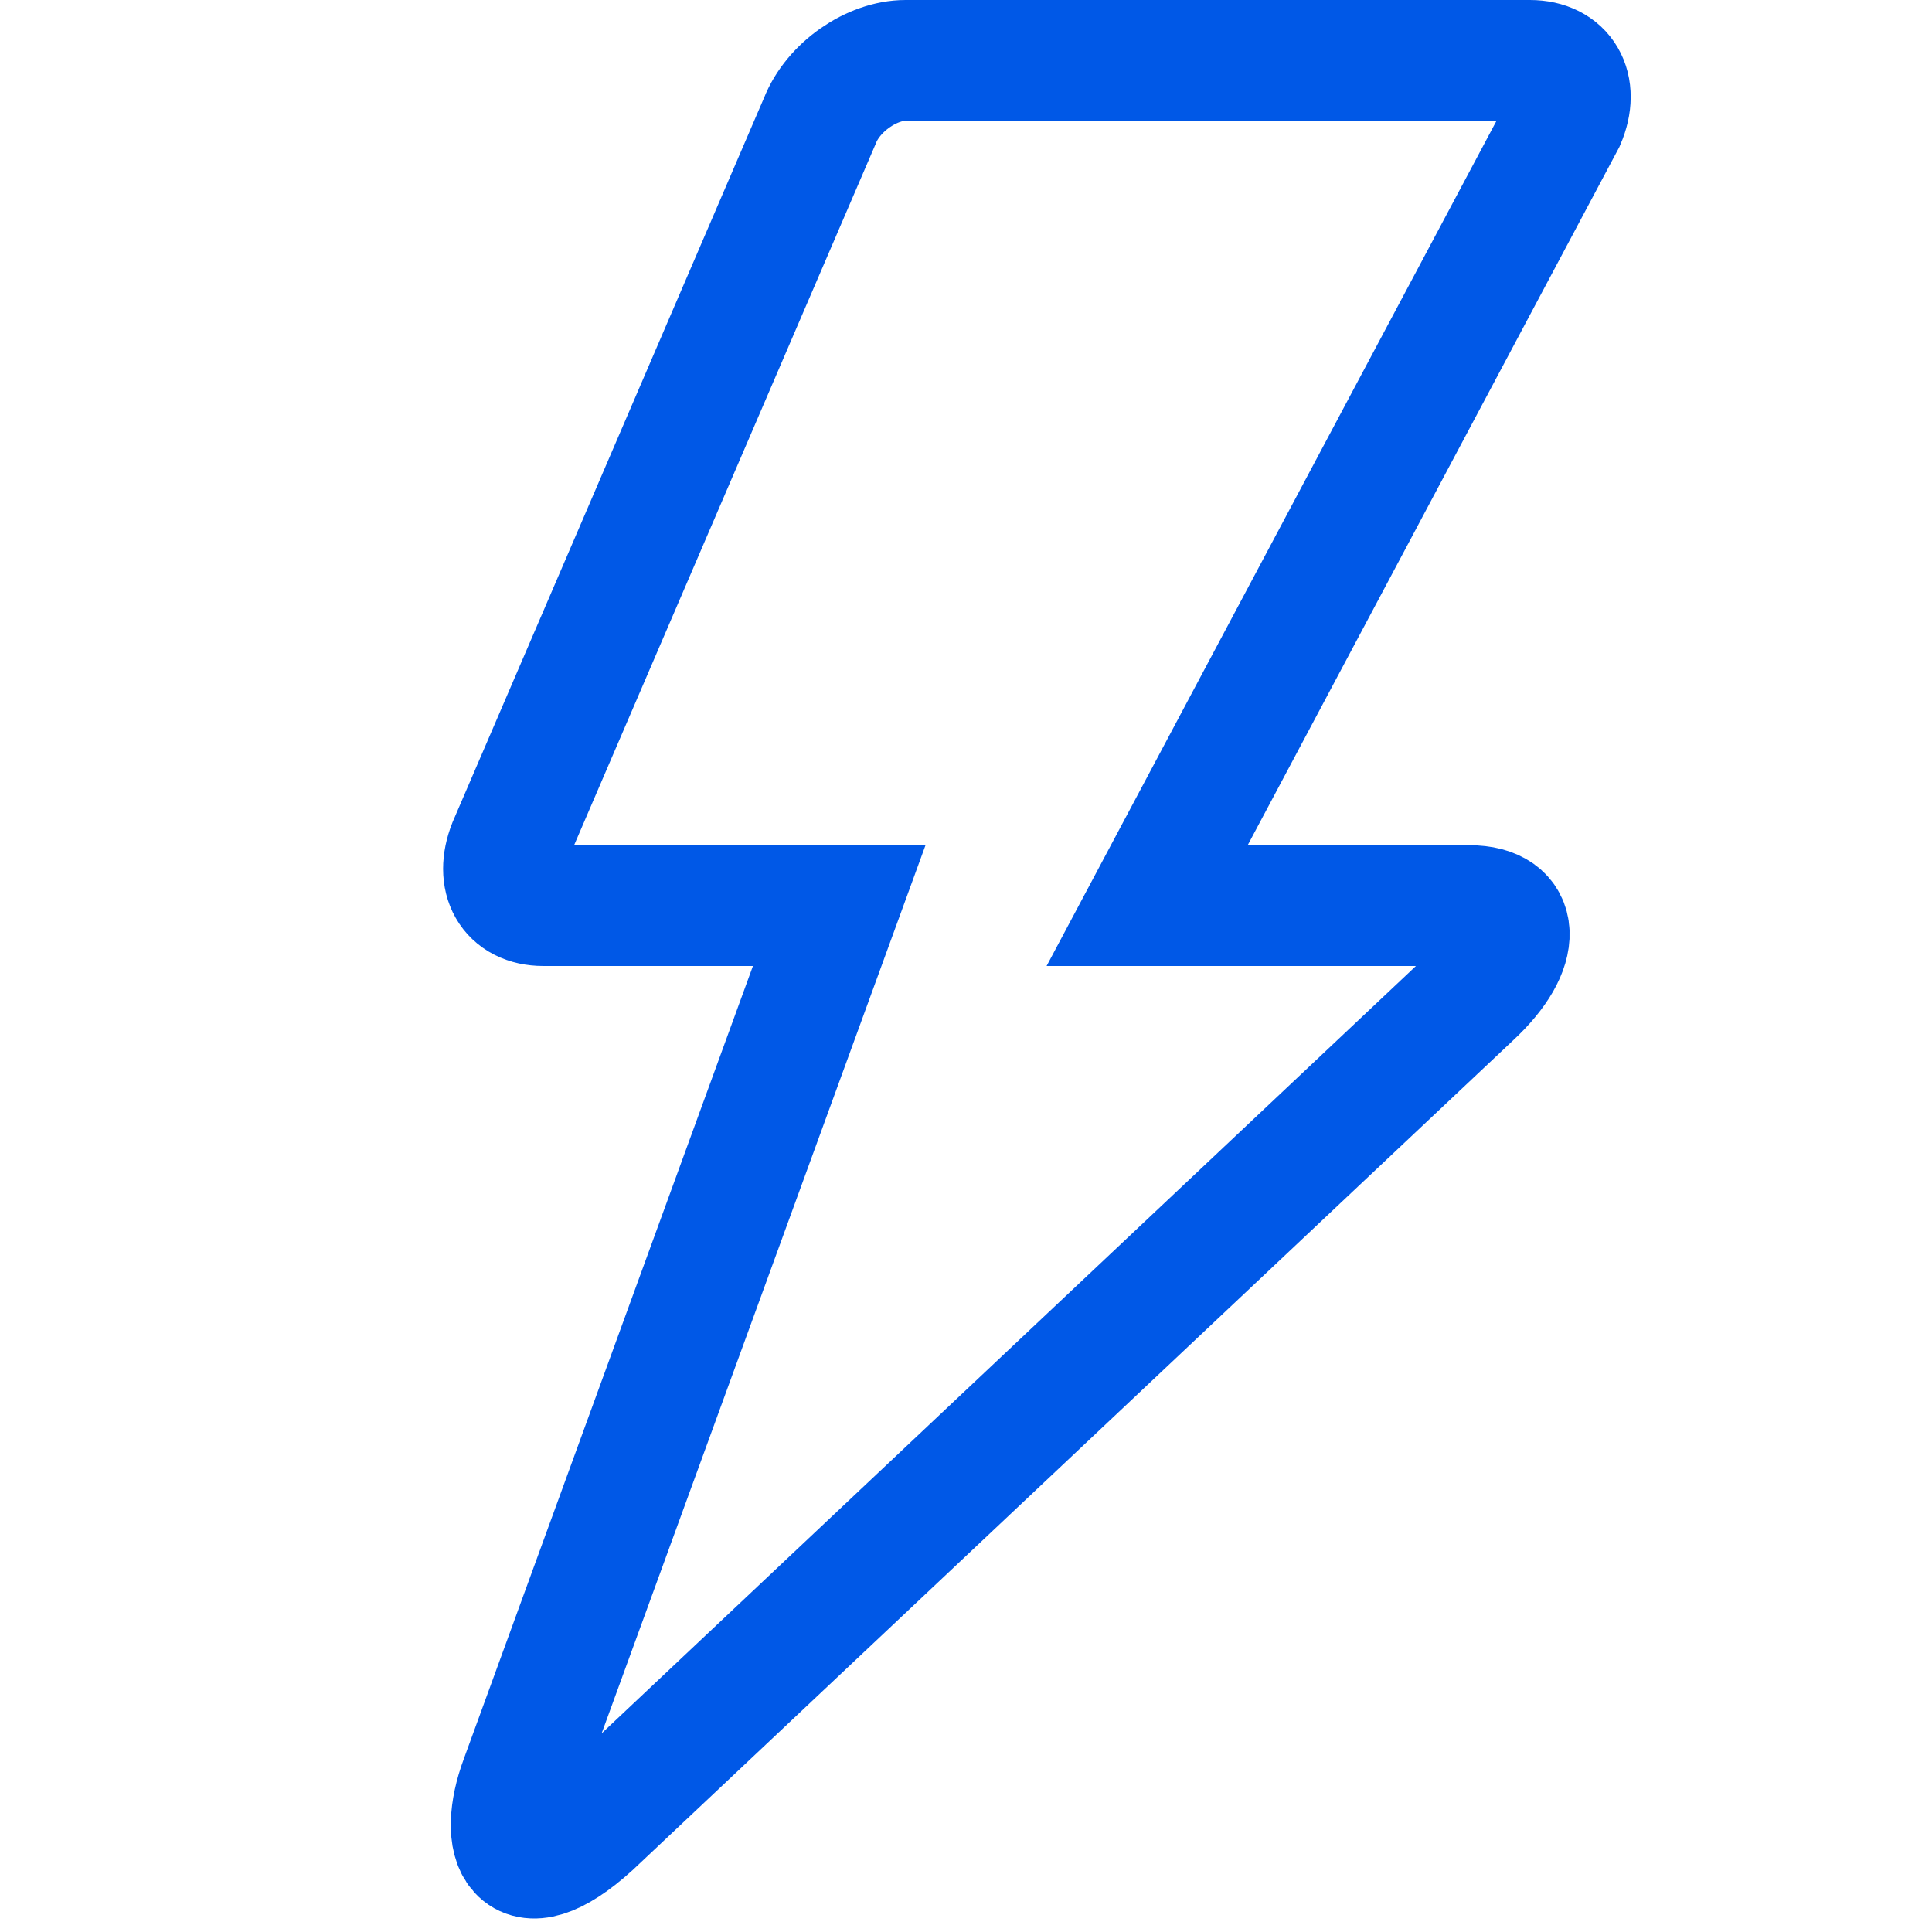<?xml version="1.0" encoding="UTF-8"?>
<svg xmlns="http://www.w3.org/2000/svg" width="64" height="64" viewBox="0 0 16 16" fill="#0058E7">
  <path fill="none" stroke="#0058E7" d="M12.17 7.5H9.5L12.96 1c.12-.28-.01-.5-.29-.5H7.5c-.28 0-.6.22-.71.5L4.21 7c-.11.28.01.5.29.5h2.45l-2.64 7.24c-.19.51-.04.95.59.38l7.29-6.87c.43-.4.4-.75-.02-.75z"></path>
</svg>
